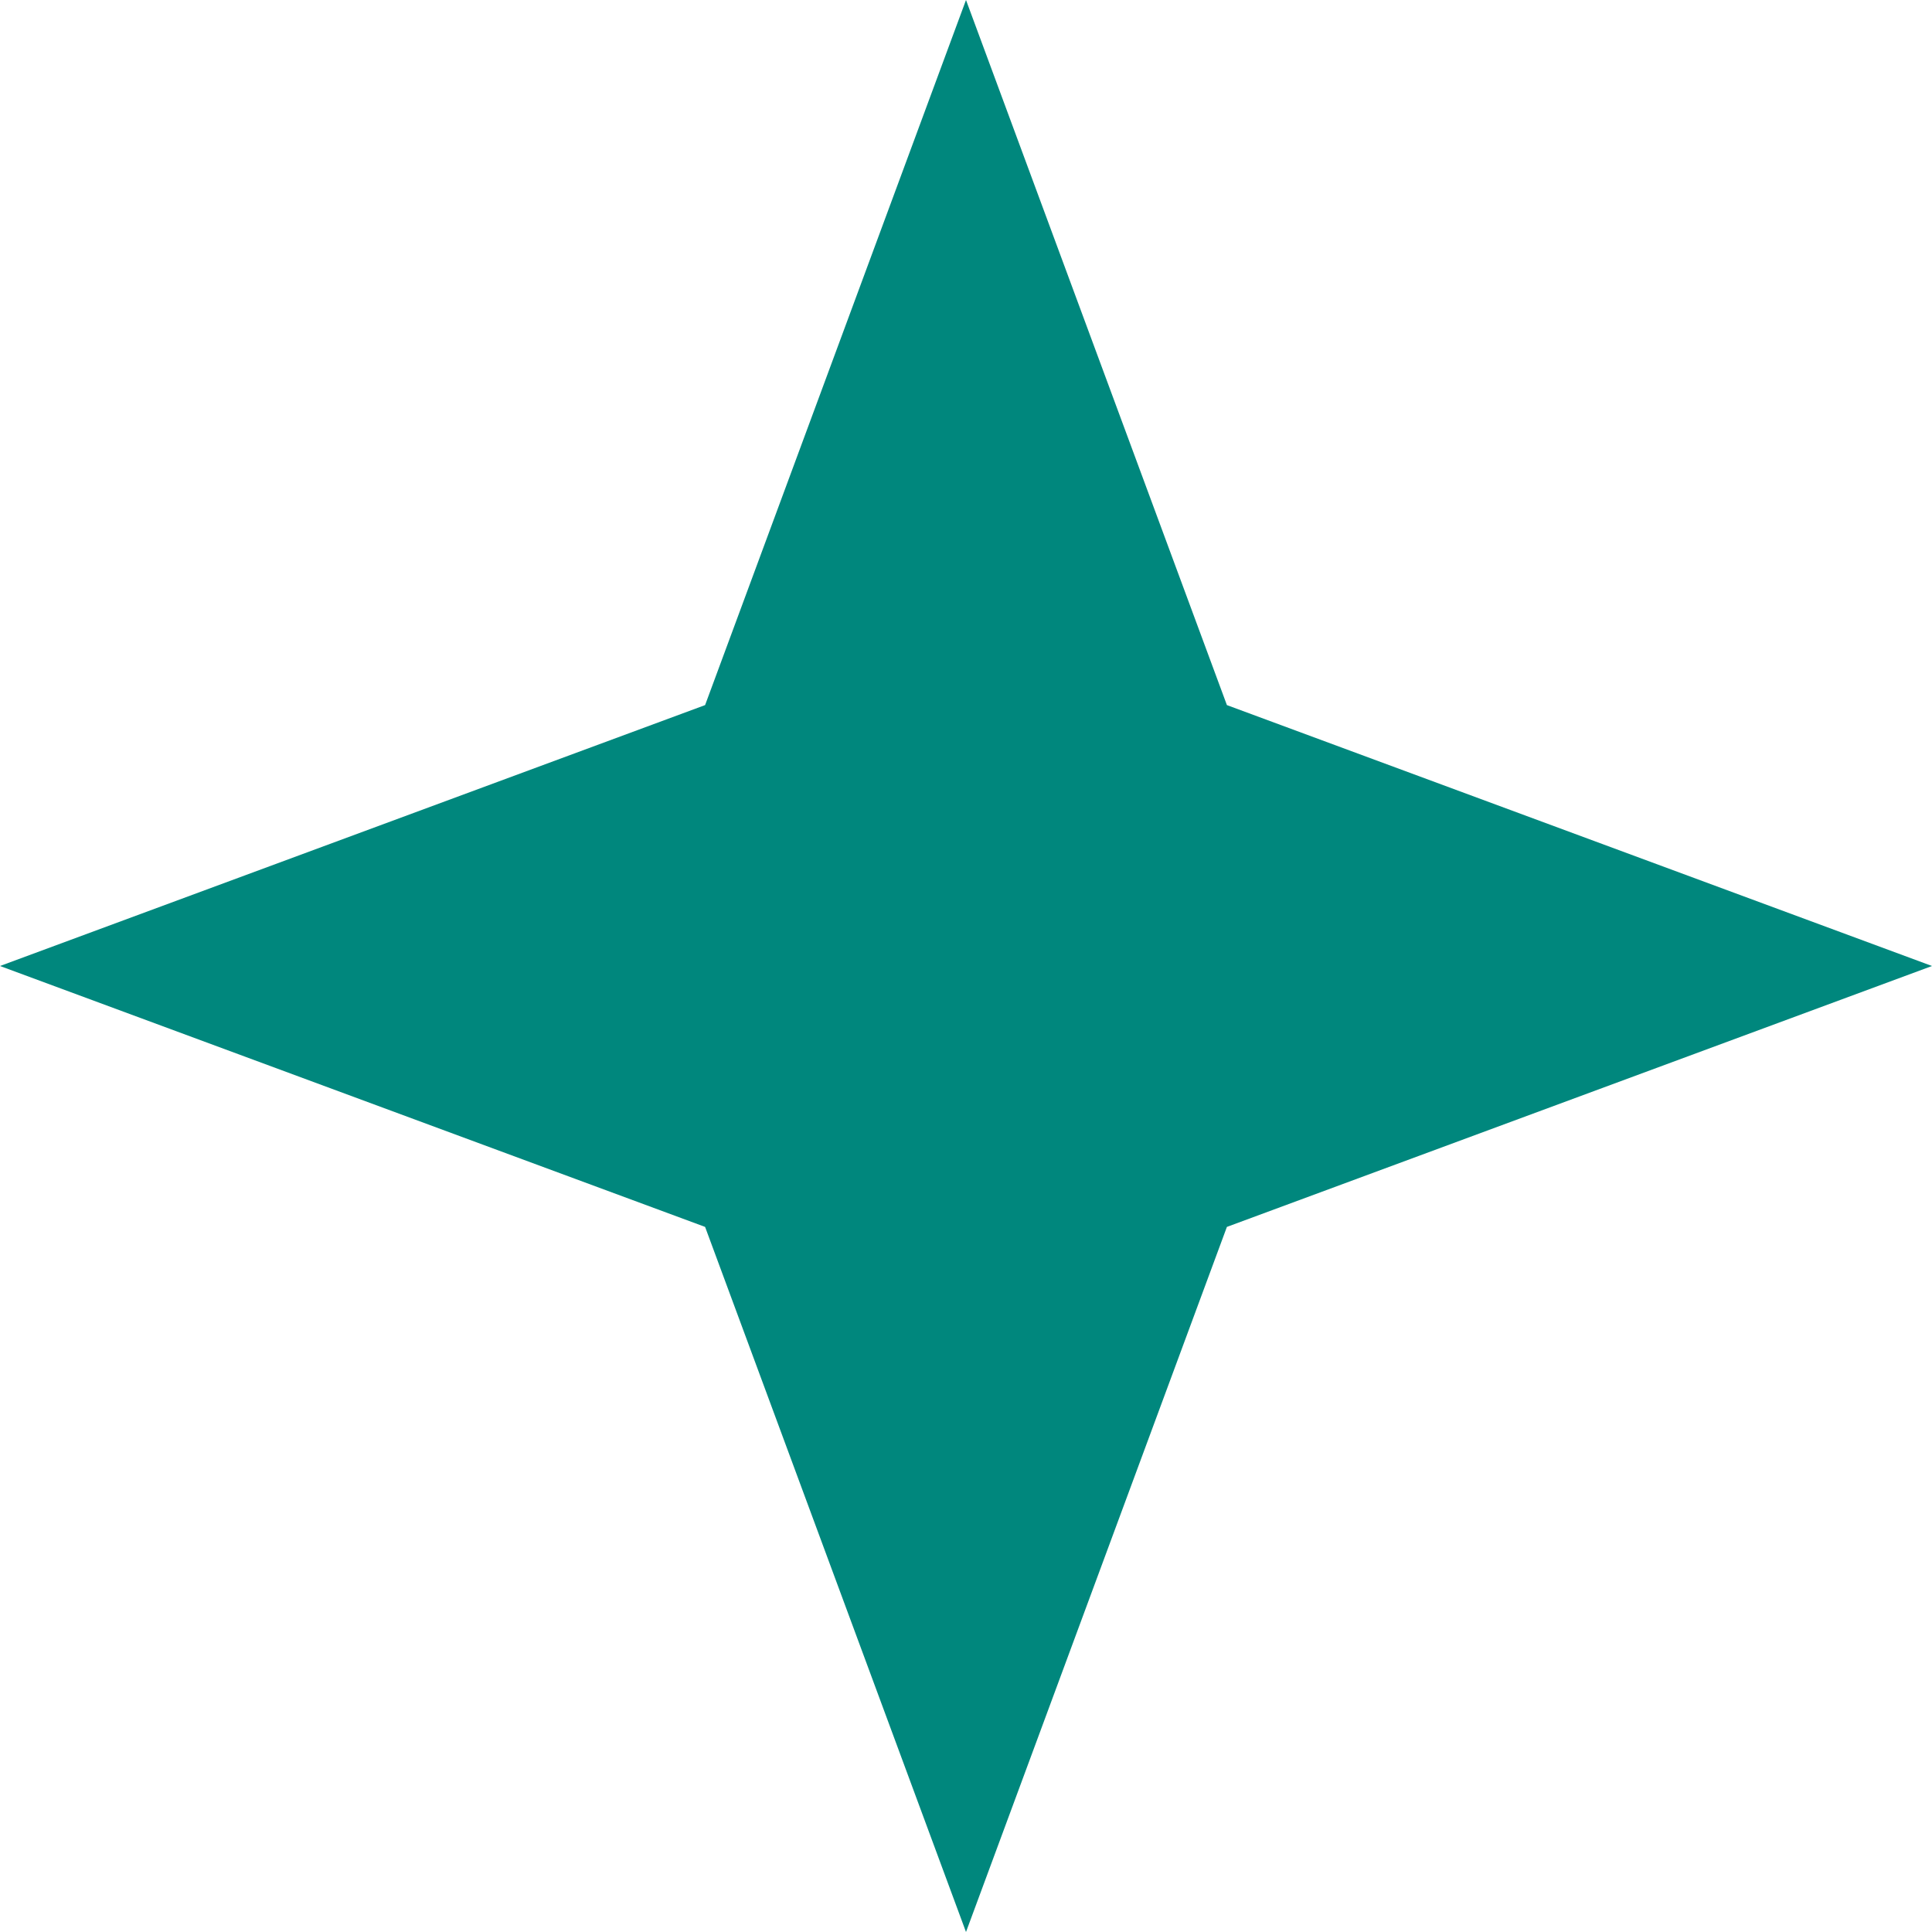 <svg xmlns="http://www.w3.org/2000/svg" width="68" height="68" viewBox="0 0 68 68" fill="none"><path d="M34 0L43.183 24.817L68 34L43.183 43.183L34 68L24.817 43.183L0 34L24.817 24.817L34 0Z" fill="#00877D"></path></svg>